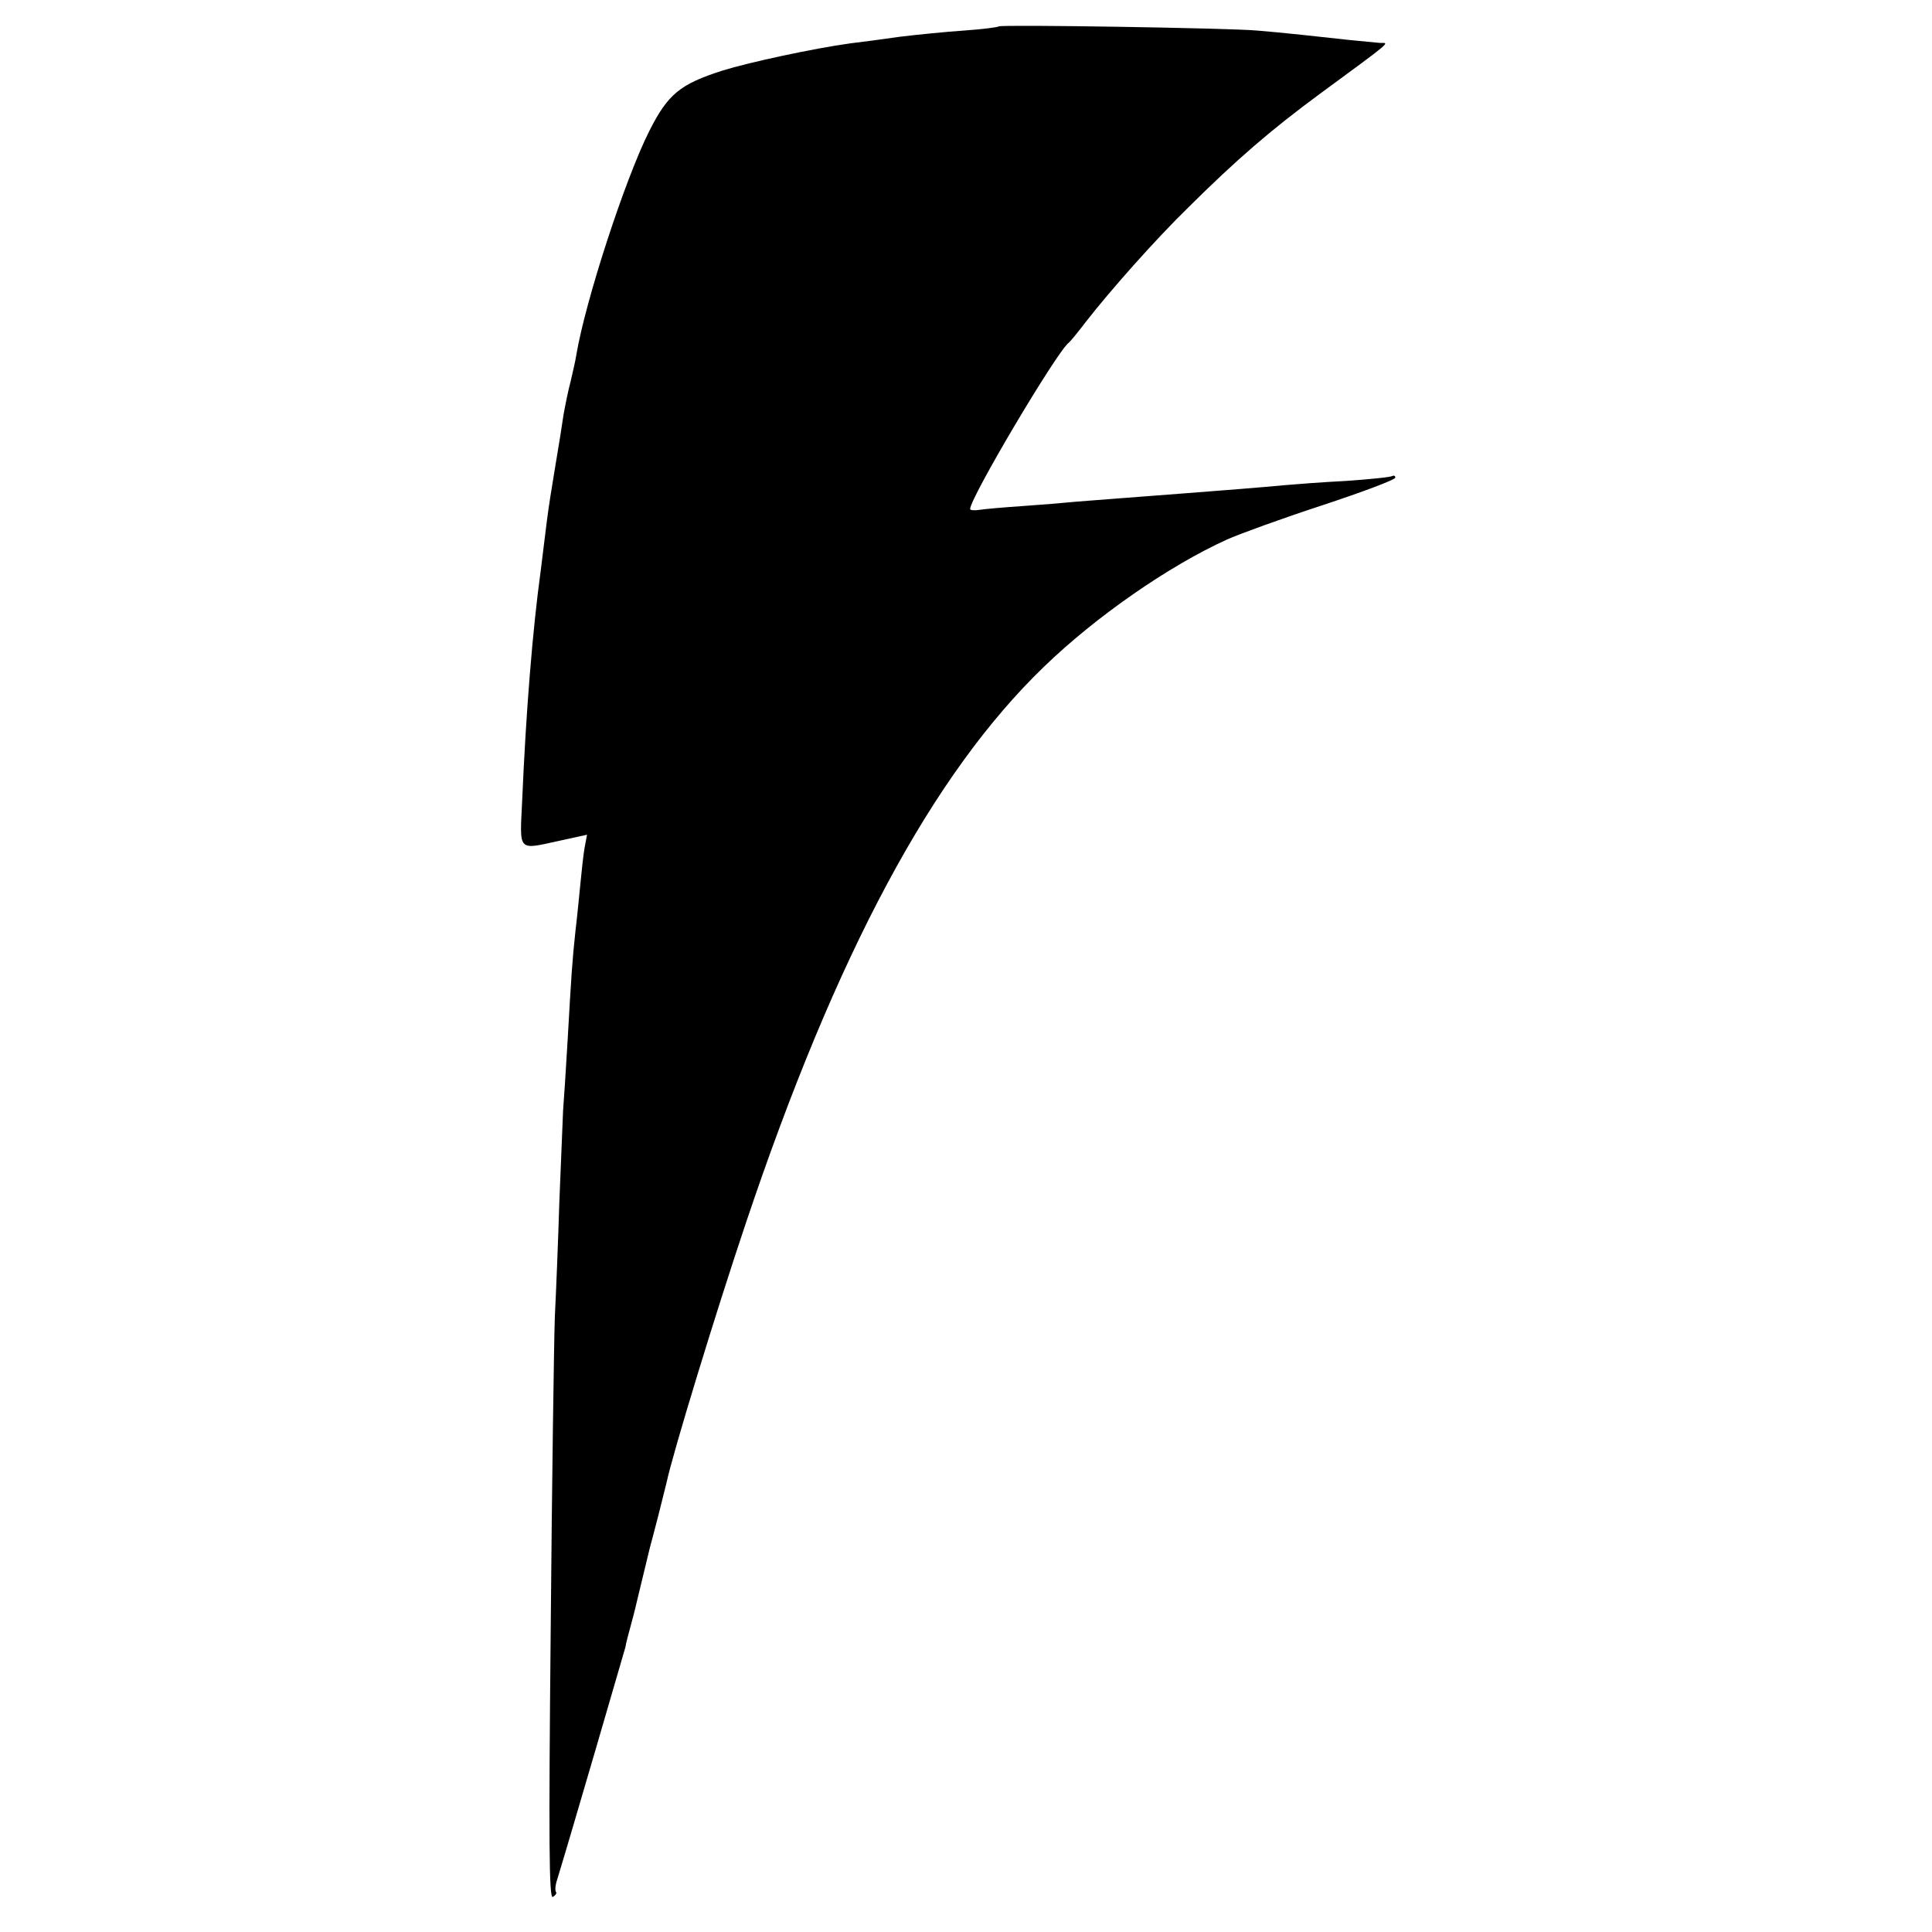 <?xml version="1.0" standalone="no"?>
<!DOCTYPE svg PUBLIC "-//W3C//DTD SVG 20010904//EN"
 "http://www.w3.org/TR/2001/REC-SVG-20010904/DTD/svg10.dtd">
<svg version="1.0" xmlns="http://www.w3.org/2000/svg"
 width="468pt" height="468pt" viewBox="0 0 468 468"
 preserveAspectRatio="xMidYMid meet">
<g transform="translate(0,468) scale(0.1,-0.1)"
fill="#000000" stroke="none">
<path d="M2419 4616 c-2 -2 -40 -7 -84 -10 -44 -3 -114 -10 -155 -15 -41 -6
-95 -13 -120 -16 -88 -12 -246 -46 -310 -66 -103 -33 -132 -57 -177 -146 -59
-117 -155 -412 -177 -543 -2 -14 -9 -43 -14 -65 -6 -22 -13 -58 -17 -80 -3
-22 -12 -78 -20 -125 -8 -47 -17 -105 -20 -130 -3 -25 -10 -79 -15 -121 -20
-145 -36 -345 -45 -556 -6 -129 -13 -122 93 -99 l64 14 -6 -32 c-3 -17 -7 -56
-10 -86 -3 -30 -8 -82 -12 -115 -8 -74 -10 -107 -19 -265 -4 -69 -9 -145 -11
-170 -1 -25 -5 -124 -9 -220 -3 -96 -8 -222 -11 -280 -2 -58 -7 -399 -10 -759
-5 -510 -4 -652 5 -646 7 4 10 9 8 12 -3 2 -2 17 3 31 31 101 160 544 165 562
1 8 8 35 15 60 7 25 13 52 15 60 3 13 12 49 29 120 2 8 12 44 21 80 9 36 18
72 20 80 14 67 118 408 191 625 220 656 453 1090 723 1350 125 121 302 244
443 308 29 13 133 51 231 83 97 32 177 62 177 67 0 4 -3 6 -7 4 -5 -3 -55 -8
-113 -12 -58 -3 -123 -8 -145 -10 -53 -5 -165 -14 -245 -20 -133 -10 -207 -16
-260 -20 -30 -3 -91 -8 -135 -11 -44 -3 -90 -7 -102 -9 -13 -2 -23 -1 -23 2 0
27 210 381 239 403 4 3 22 25 41 50 60 77 169 200 249 278 116 115 199 187
320 276 177 130 167 122 144 122 -10 1 -43 4 -73 7 -72 8 -163 18 -225 23 -65
6 -621 15 -626 10z"/>
</g>
</svg>
